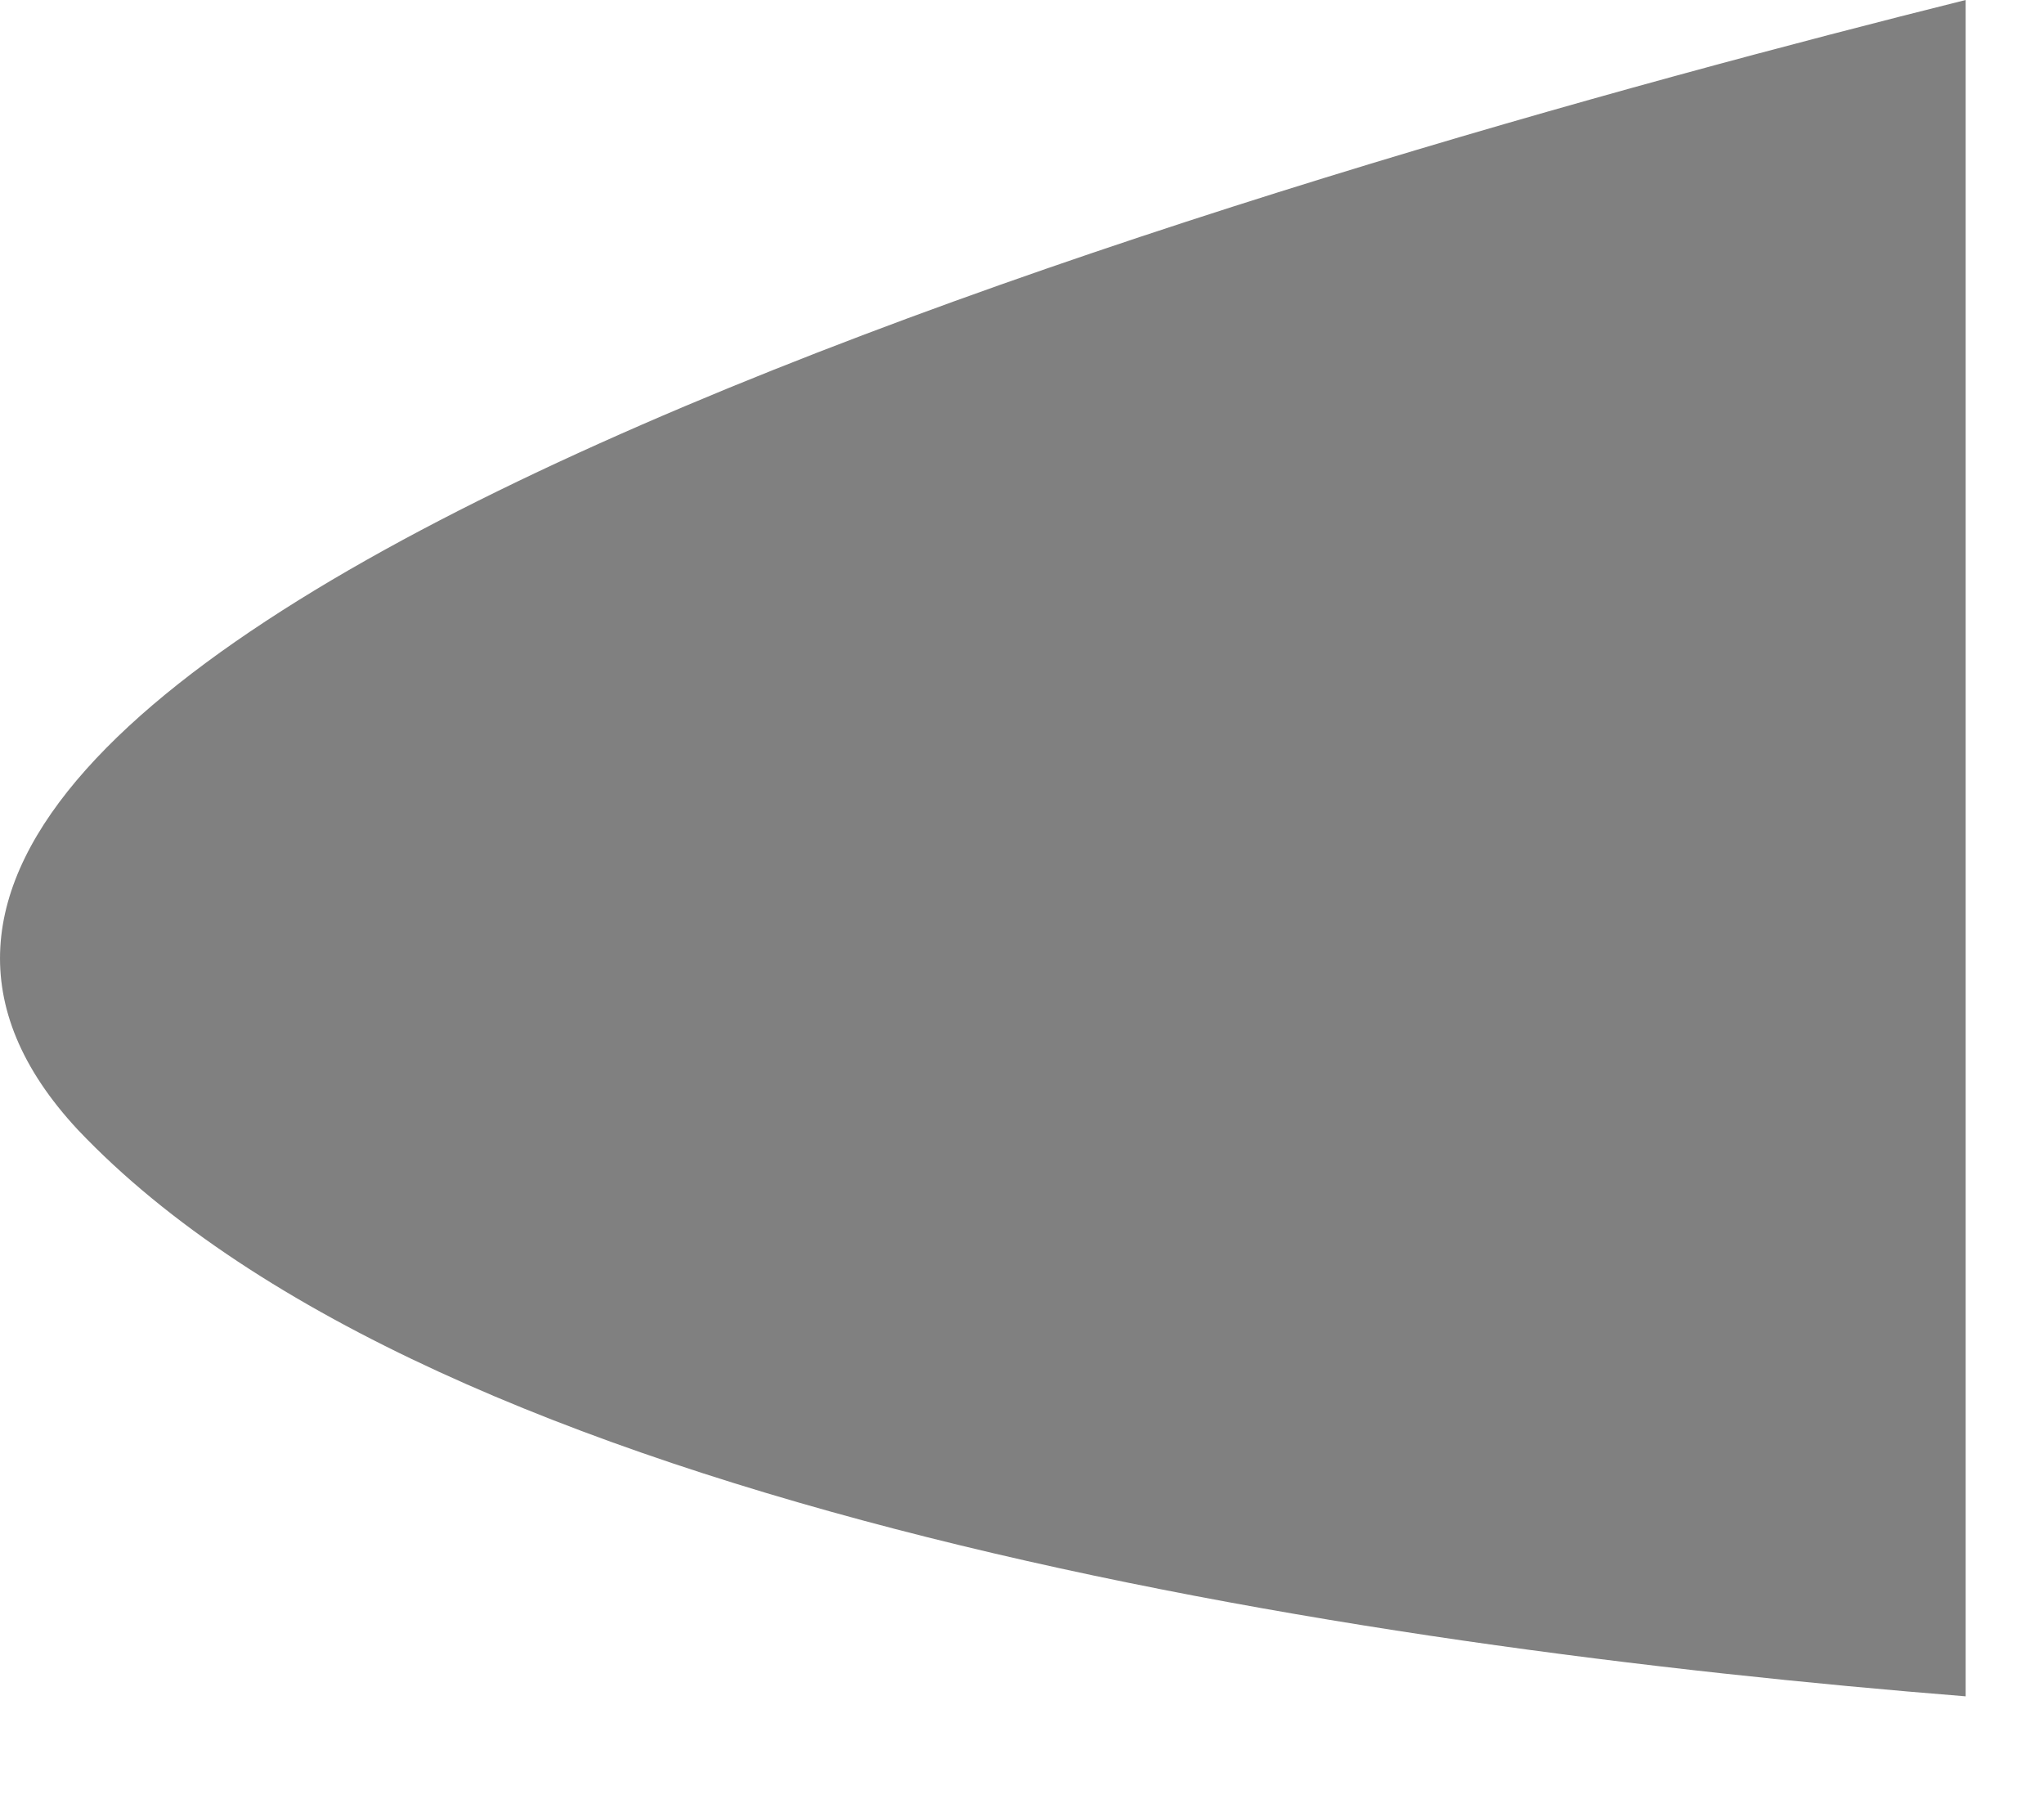 <?xml version="1.0" encoding="utf-8"?>
<svg xmlns="http://www.w3.org/2000/svg" fill="none" height="100%" overflow="visible" preserveAspectRatio="none" style="display: block;" viewBox="0 0 9 8" width="100%">
<path d="M0.343 4.974C1.931 6.647 5.957 7.252 8.655 7.468V0C5.711 0.735 -1.67 2.812 0.343 4.974Z" fill="#808080" id="Vector"/>
</svg>